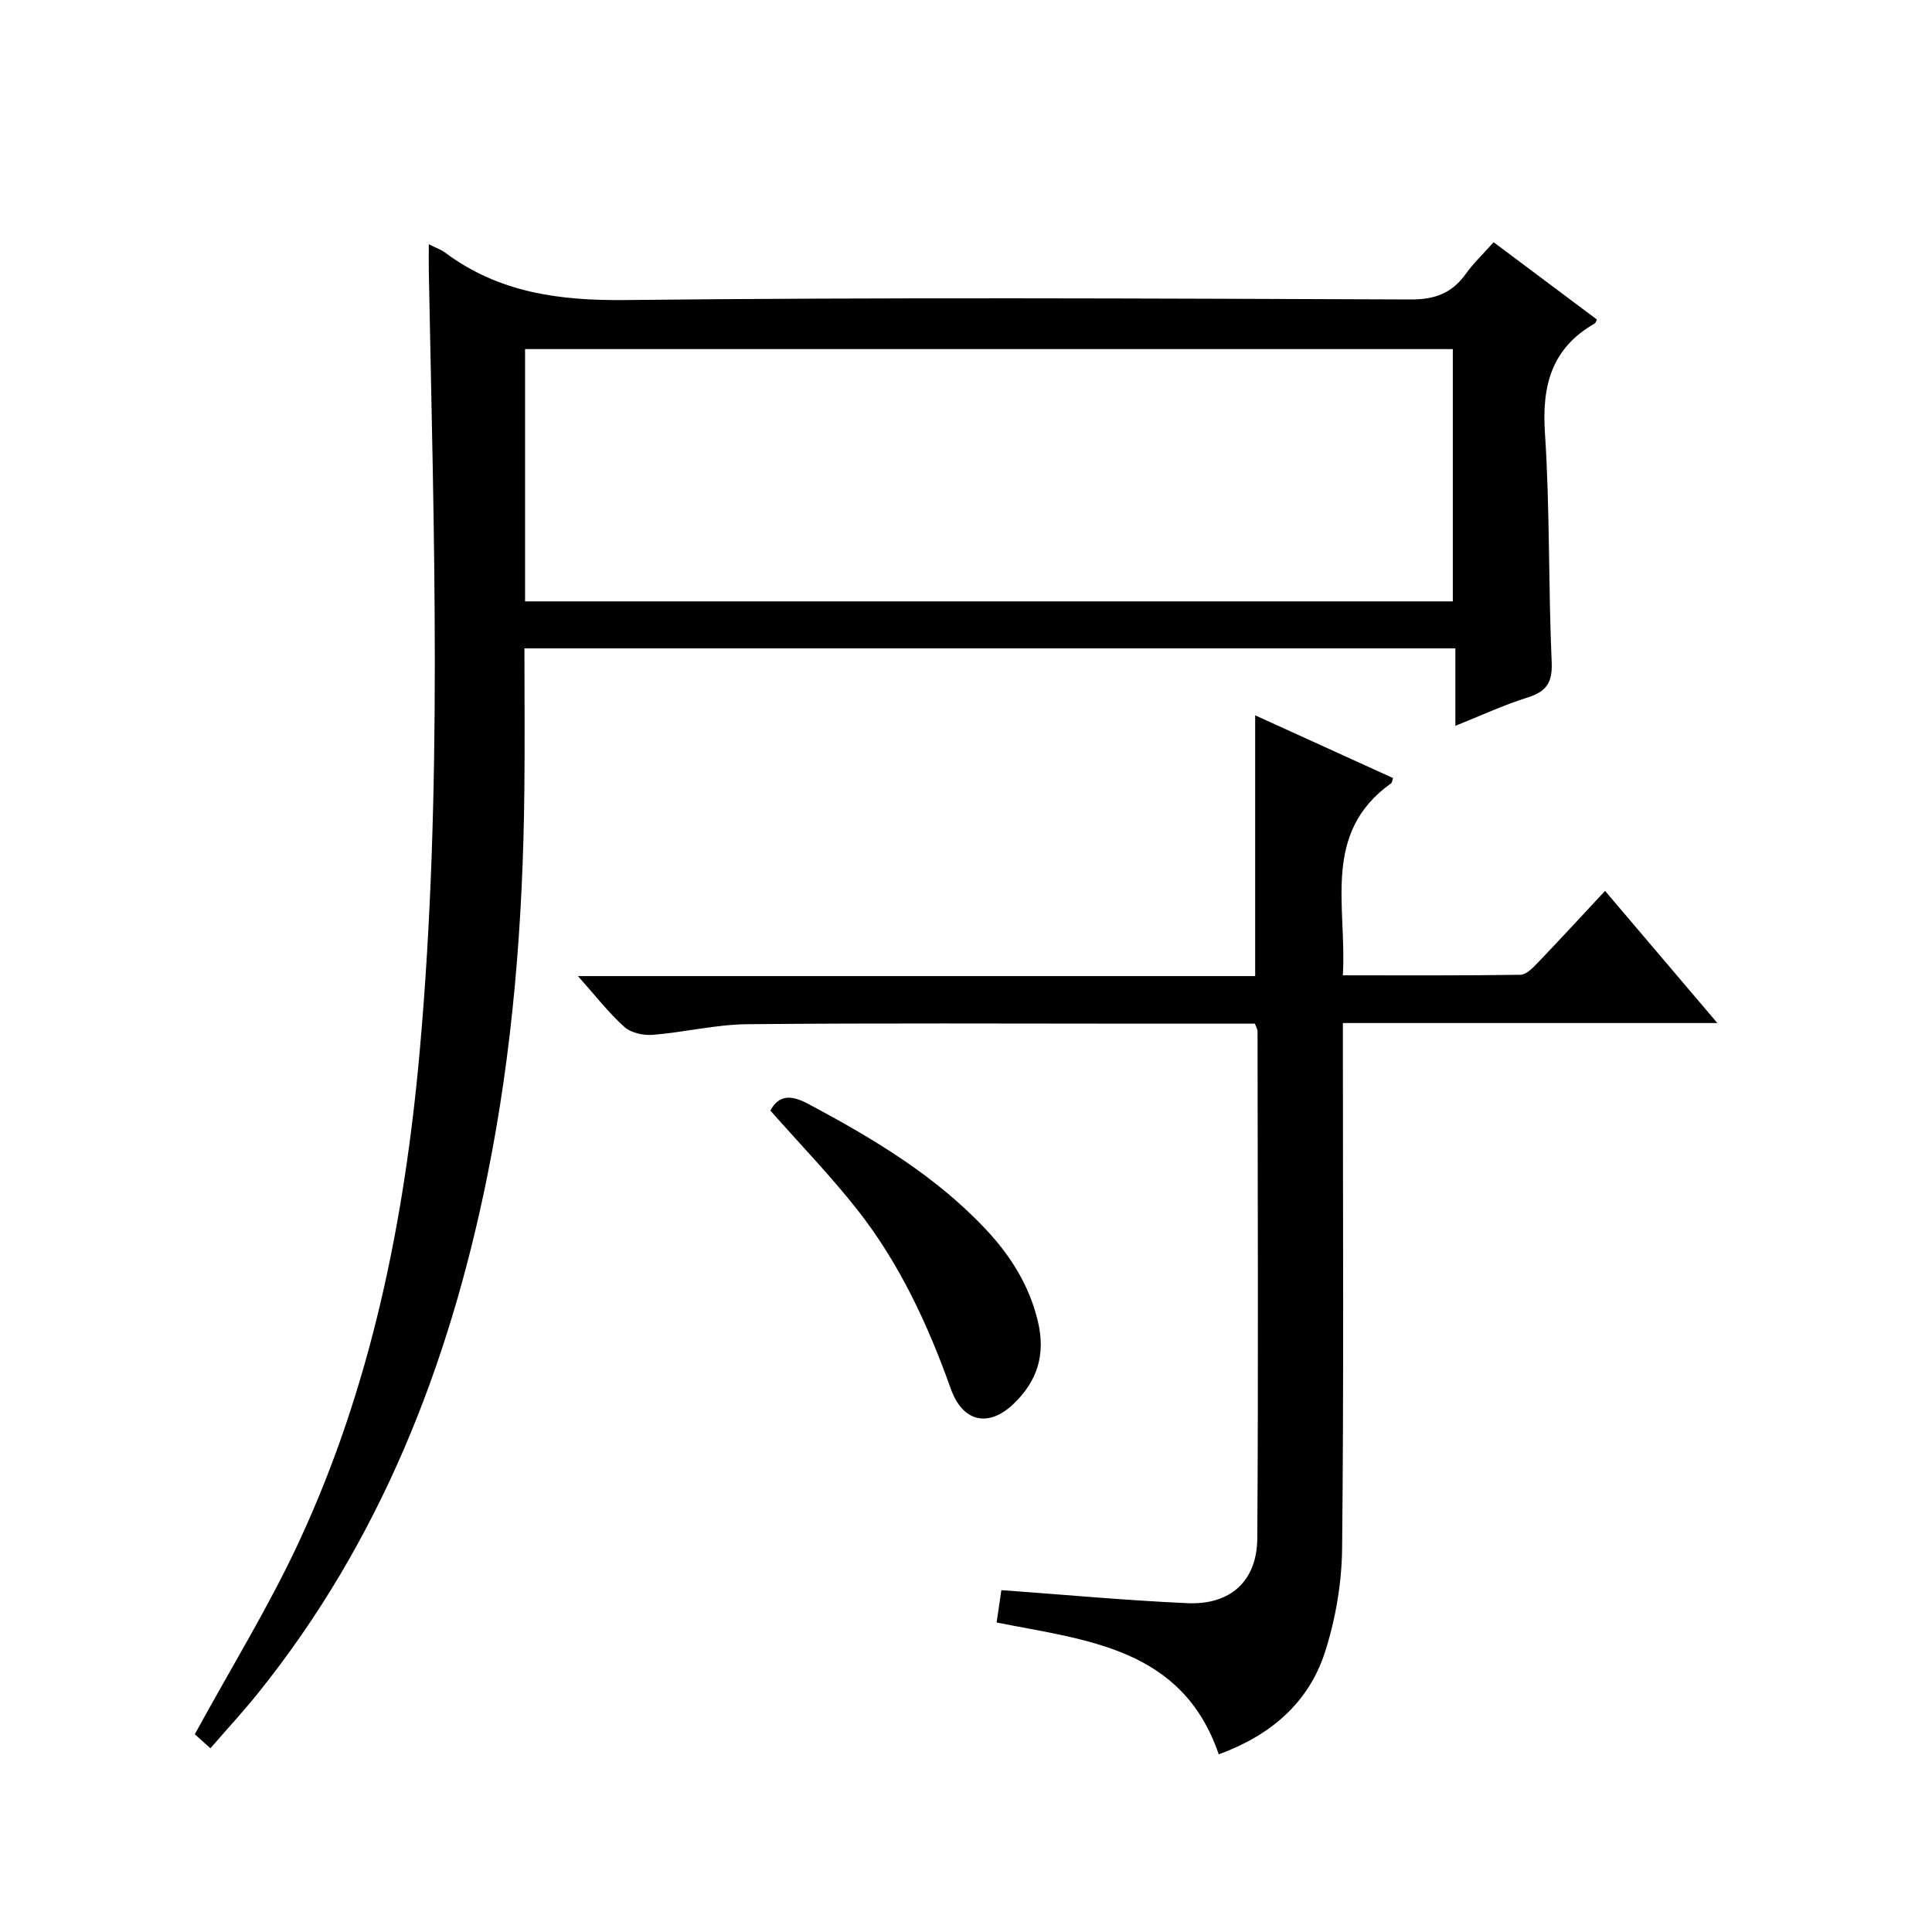 <?xml version="1.0" encoding="utf-8"?>
<svg version="1.1" id="ZDIC" xmlns="http://www.w3.org/2000/svg" xmlns:xlink="http://www.w3.org/1999/xlink" x="0px" y="0px"
	 viewBox="0 0 400 400" style="enable-background:new 0 0 400 400;" xml:space="preserve">

<g>
	
	<path d="M88.78,50.57c1.61,0.81,2.57,1.13,3.34,1.7c11.17,8.35,23.68,10,37.46,9.85c54.16-0.59,108.34-0.32,162.51-0.12
		c5.01,0.02,8.53-1.31,11.38-5.29c1.63-2.27,3.69-4.22,5.77-6.56c7.32,5.48,14.35,10.74,21.38,16c-0.18,0.35-0.25,0.71-0.46,0.83
		c-8.88,5.08-10.95,12.77-10.3,22.62c1.05,15.78,0.69,31.65,1.4,47.46c0.19,4.33-1.13,6.14-5.05,7.37
		c-4.84,1.51-9.47,3.68-14.89,5.84c0-5.63,0-10.67,0-16.03c-64.45,0-128.34,0-192.74,0c0,9.99,0.09,19.79-0.02,29.58
		c-0.28,26.88-2.37,53.59-7.73,79.97c-7.93,39.04-22.15,75.31-47.35,106.69c-3.11,3.88-6.5,7.54-9.92,11.48
		c-1.54-1.39-2.76-2.48-3.23-2.9c7.46-13.67,15.25-26.28,21.47-39.63c15.02-32.22,21.96-66.66,25.1-101.82
		c4.8-53.72,2.9-107.57,1.88-161.39C88.75,54.58,88.78,52.93,88.78,50.57z M108.71,124.51c64.39,0,128.28,0,192.08,0
		c0-17.67,0-34.93,0-52.23c-64.19,0-128.07,0-192.08,0C108.71,89.83,108.71,106.99,108.71,124.51z"/>
	<path d="M259.81,211.94c-7.94,0-15.76,0-23.58,0c-27.17,0-54.33-0.15-81.5,0.11c-6.53,0.06-13.03,1.68-19.57,2.2
		c-1.95,0.16-4.52-0.4-5.9-1.64c-3.28-2.95-6.01-6.5-9.6-10.52c47.34,0,93.74,0,140.21,0c0-18.2,0-35.95,0-53.99
		c9.37,4.26,18.96,8.63,28.55,12.99c-0.18,0.51-0.19,0.93-0.4,1.08c-14.47,10.31-9.13,25.44-10,39.76c12.56,0,24.67,0.07,36.77-0.11
		c1.19-0.02,2.53-1.39,3.51-2.41c4.59-4.79,9.09-9.68,14.01-14.96c7.69,9.05,15.14,17.82,23.25,27.36c-26.28,0-51.51,0-77.53,0
		c0,2.32,0,4.24,0,6.16c0,34.17,0.2,68.35-0.16,102.52c-0.07,7.2-1.33,14.65-3.53,21.51c-3.38,10.55-11.26,17.28-22.01,21.22
		c-7.57-22.13-27.44-23.6-45.99-27.3c0.41-2.78,0.74-5.05,0.98-6.7c13.06,0.94,25.77,2.13,38.51,2.7c8.9,0.4,14.42-4.56,14.48-13.44
		c0.23-35,0.08-70.01,0.05-105.01C260.37,213.16,260.16,212.85,259.81,211.94z"/>
	<path d="M159.49,229.93c1.8-3.26,4.25-3.31,7.91-1.35c13.39,7.15,26.33,14.85,36.82,26.07c5.08,5.43,8.87,11.49,10.65,18.87
		c1.66,6.88-0.07,12.44-5.08,17.19c-5.2,4.93-10.5,3.66-12.93-3.16c-4.72-13.24-10.59-25.92-19.3-37.01
		C172.03,243.5,165.77,237.04,159.49,229.93z"/>
	
</g>
</svg>
